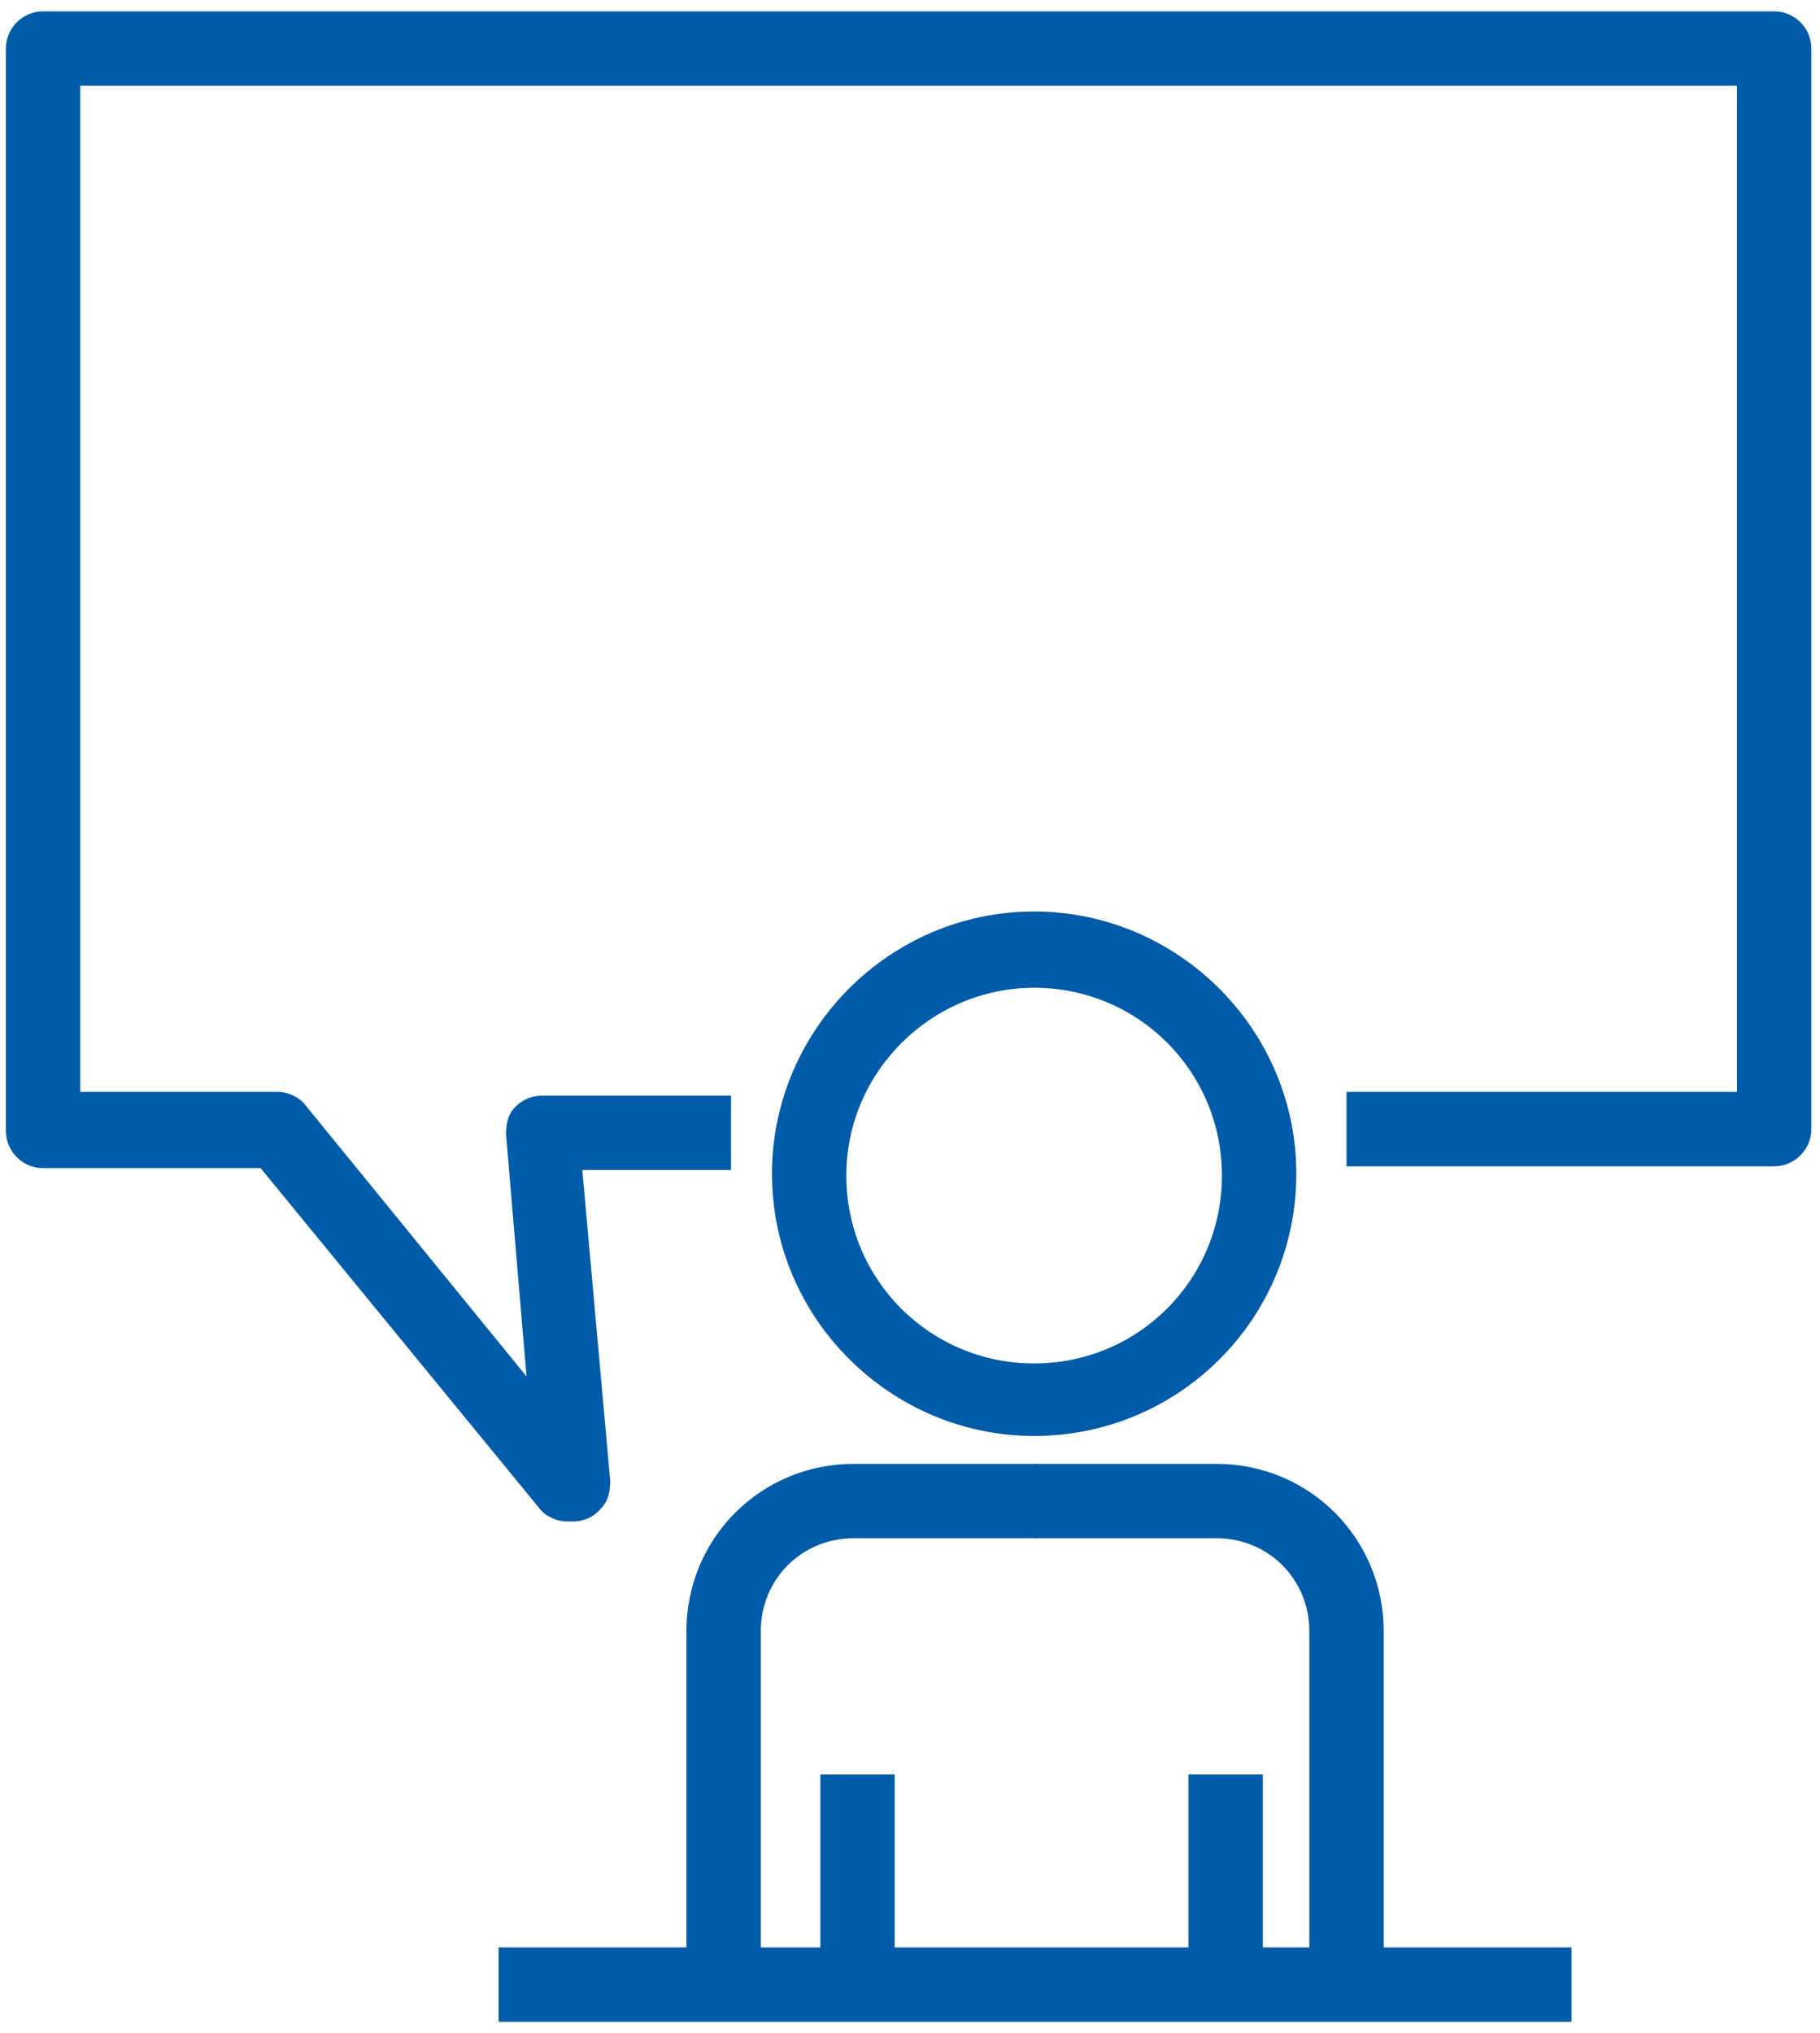 <svg width="77" height="86" viewBox="0 0 77 86" fill="none" xmlns="http://www.w3.org/2000/svg">
<path d="M43.752 60.74C37.694 60.74 32.66 55.784 32.66 49.647C32.66 43.59 37.616 38.555 43.752 38.555C49.809 38.555 54.844 43.511 54.844 49.647C54.844 55.784 49.888 60.74 43.752 60.74ZM43.752 41.781C39.425 41.781 35.806 45.321 35.806 49.726C35.806 54.132 39.346 57.672 43.752 57.672C48.157 57.672 51.697 54.132 51.697 49.726C51.697 45.321 48.157 41.781 43.752 41.781Z" fill="#005BA9"/>
<path d="M37.852 75.057H34.705V83.947H37.852V75.057Z" fill="#005BA9"/>
<path d="M53.428 75.057H50.281V83.947H53.428V75.057Z" fill="#005BA9"/>
<path d="M32.188 83.947H29.041V69C29.041 65.066 32.188 61.92 36.121 61.92H43.831V65.066H36.121C33.918 65.066 32.188 66.797 32.188 69V83.947V83.947Z" fill="#005BA9"/>
<path d="M58.541 83.947H55.395V69C55.395 66.797 53.664 65.066 51.461 65.066H43.752V61.92H51.461C55.395 61.92 58.541 65.066 58.541 69V83.947Z" fill="#005BA9"/>
<path d="M66.487 82.373H21.096V85.52H66.487V82.373Z" fill="#005BA9"/>
<path d="M24.242 64.358H24.006C23.534 64.358 23.062 64.122 22.826 63.808L11.026 49.411H1.822C0.957 49.411 0.249 48.703 0.249 47.838V2.053C0.249 1.188 0.957 0.48 1.822 0.48H75.062C75.927 0.48 76.635 1.188 76.635 2.053V47.759C76.635 48.625 75.927 49.333 75.062 49.333H56.968V46.186H73.488V3.627H3.395V46.186H11.734C12.206 46.186 12.678 46.422 12.914 46.737L22.276 58.222L21.41 47.995C21.41 47.523 21.489 47.13 21.804 46.815C22.118 46.501 22.512 46.343 22.984 46.343H30.929V49.49H24.636L25.816 62.628C25.816 63.1 25.737 63.493 25.422 63.808C25.108 64.201 24.636 64.358 24.242 64.358Z" fill="#005BA9"/>
</svg>
